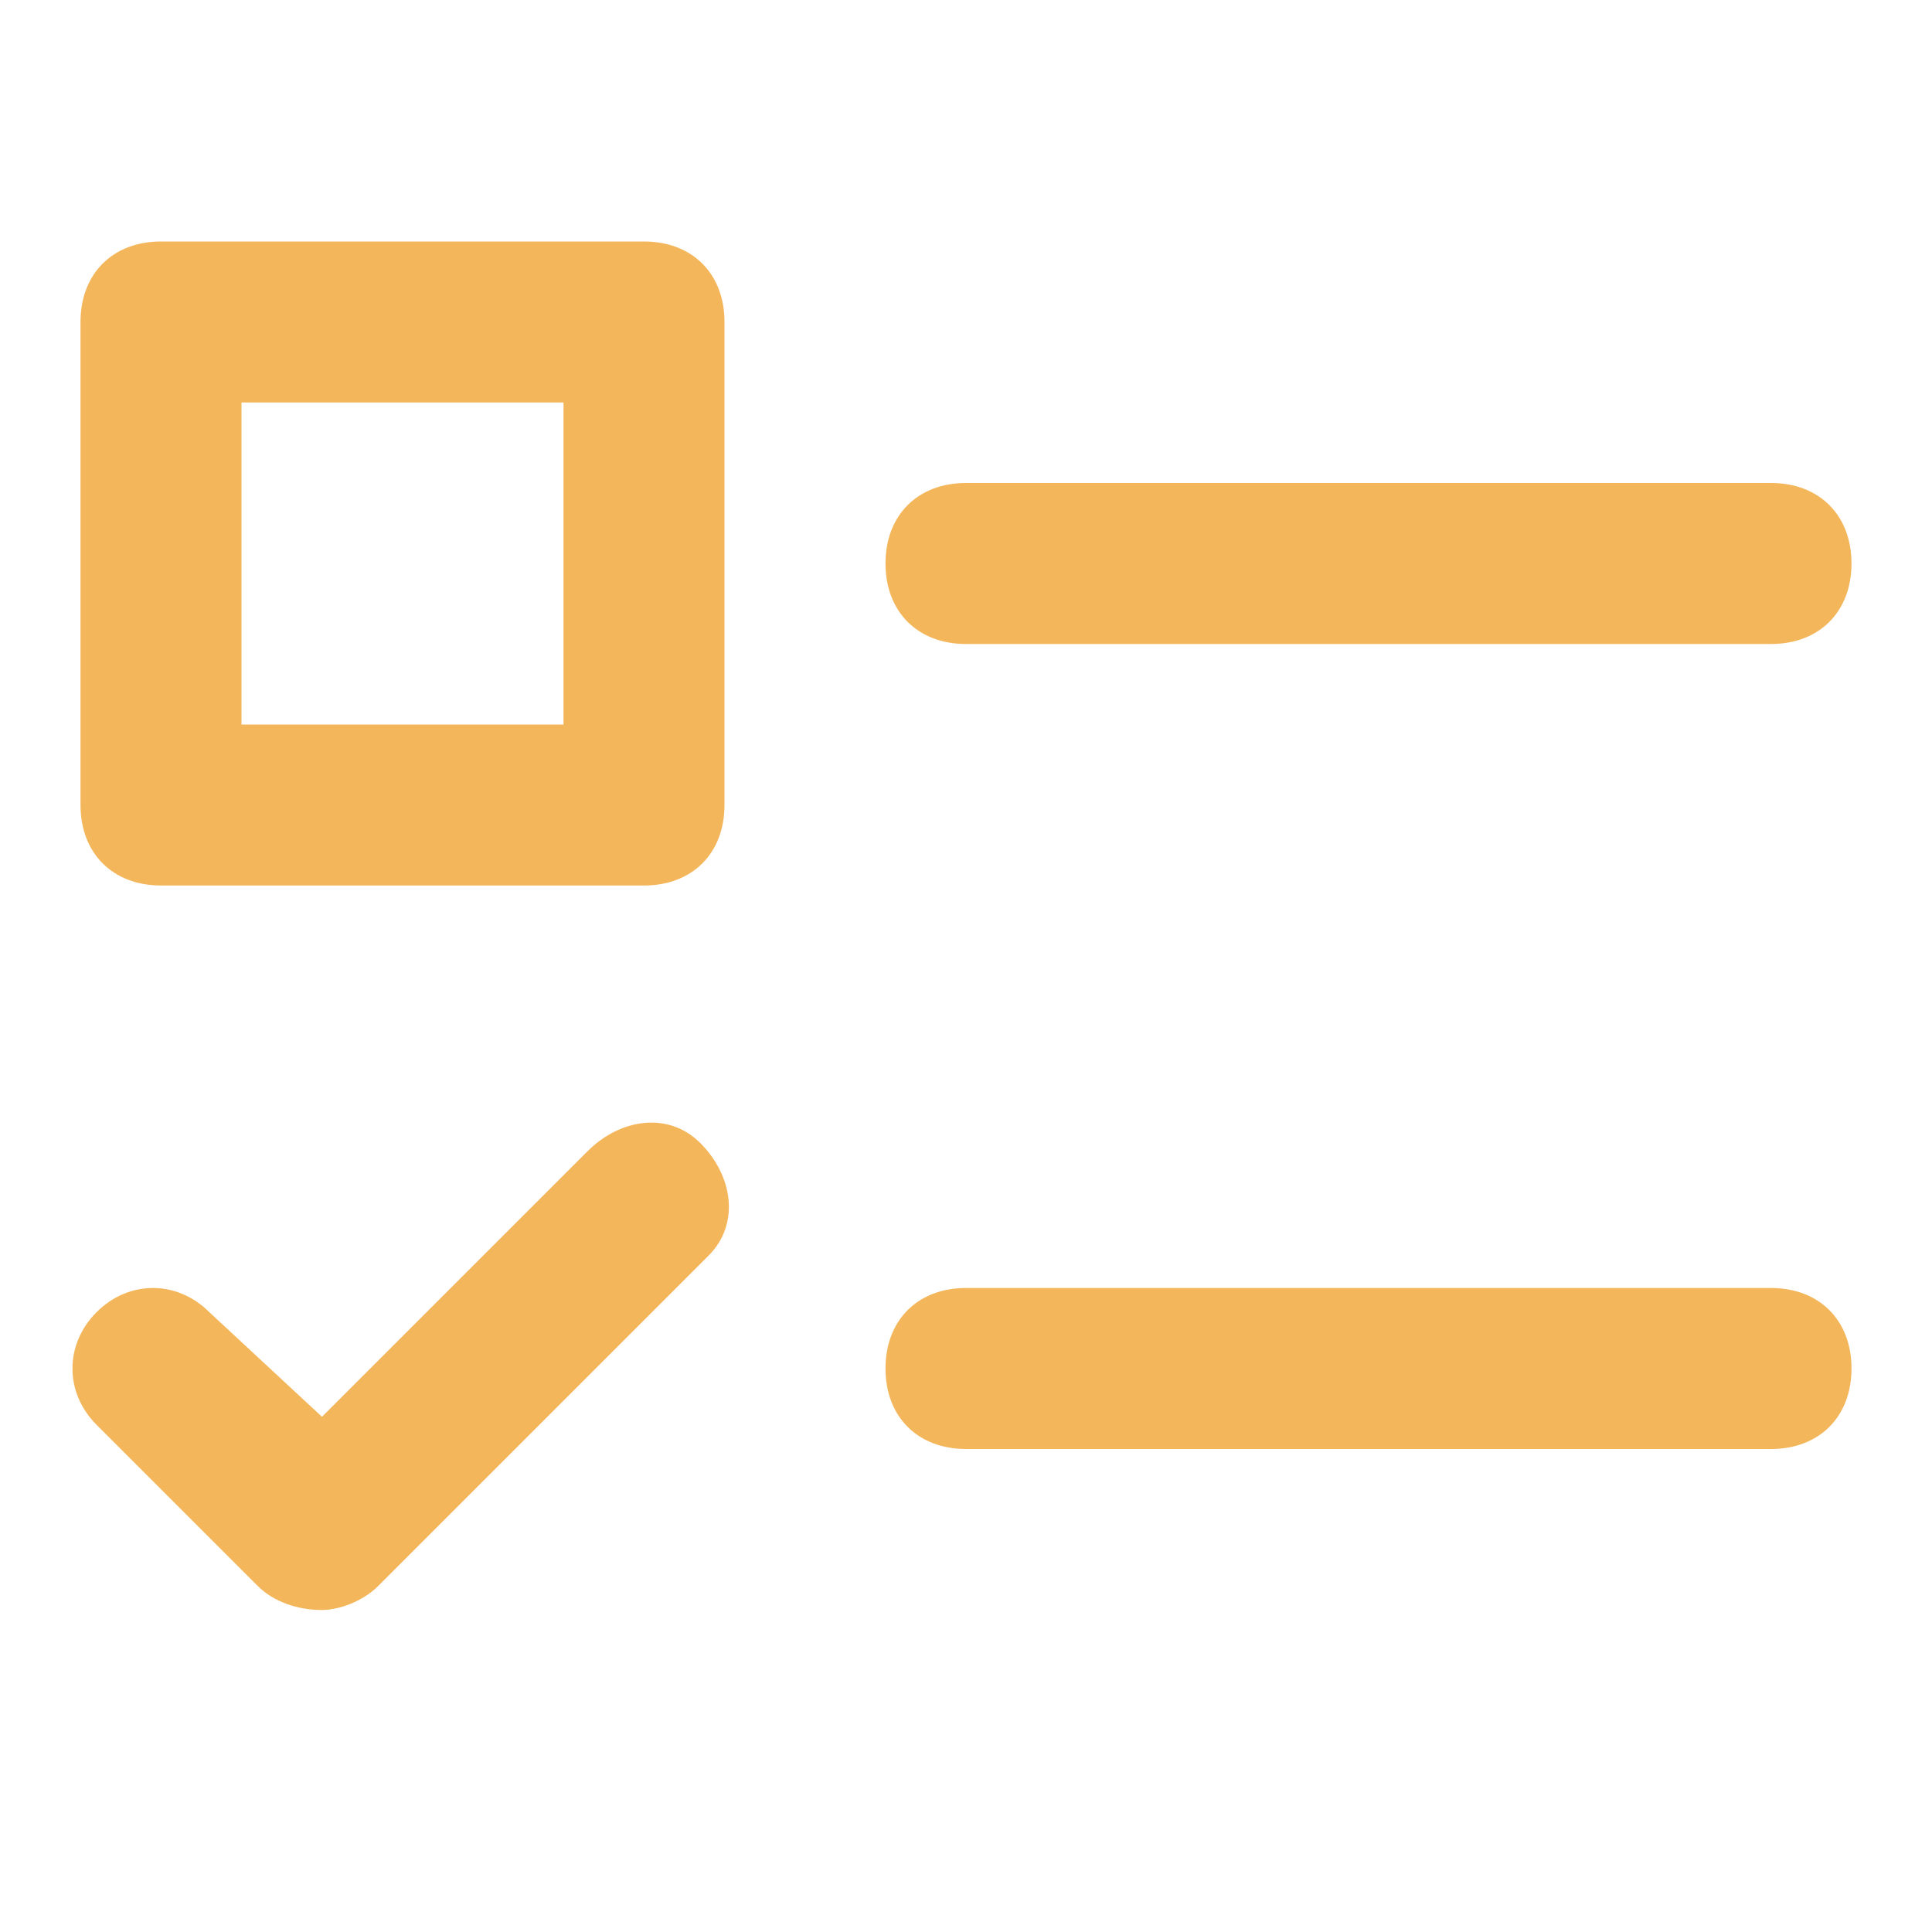 <?xml version="1.0" encoding="utf-8"?>
<!-- Generator: Adobe Illustrator 26.1.0, SVG Export Plug-In . SVG Version: 6.00 Build 0)  -->
<svg version="1.1" id="Layer_1" xmlns="http://www.w3.org/2000/svg" xmlns:xlink="http://www.w3.org/1999/xlink" x="0px" y="0px"
	 viewBox="0 0 24 24" style="enable-background:new 0 0 24 24;" xml:space="preserve">
<style type="text/css">
	.st0{fill:#F4B65A;}
</style>
<path class="st0" d="M2,11h6c0.6,0,1-0.4,1-1V4c0-0.6-0.4-1-1-1H2C1.4,3,1,3.4,1,4v6C1,10.6,1.4,11,2,11z M3,5h4v4H3V5z M23,7
	c0,0.6-0.4,1-1,1H12c-0.6,0-1-0.4-1-1s0.4-1,1-1h10C22.6,6,23,6.4,23,7z M23,17c0,0.6-0.4,1-1,1H12c-0.6,0-1-0.4-1-1s0.4-1,1-1h10
	C22.6,16,23,16.4,23,17z M3.2,19.7l-2-2c-0.4-0.4-0.4-1,0-1.4c0.4-0.4,1-0.4,1.4,0L4,17.6l3.3-3.3c0.4-0.4,1-0.5,1.4-0.1
	c0.4,0.4,0.5,1,0.1,1.4c0,0-0.1,0.1-0.1,0.1l-4,4C4.5,19.9,4.2,20,4,20h0C3.7,20,3.4,19.9,3.2,19.7z"/>
</svg>
